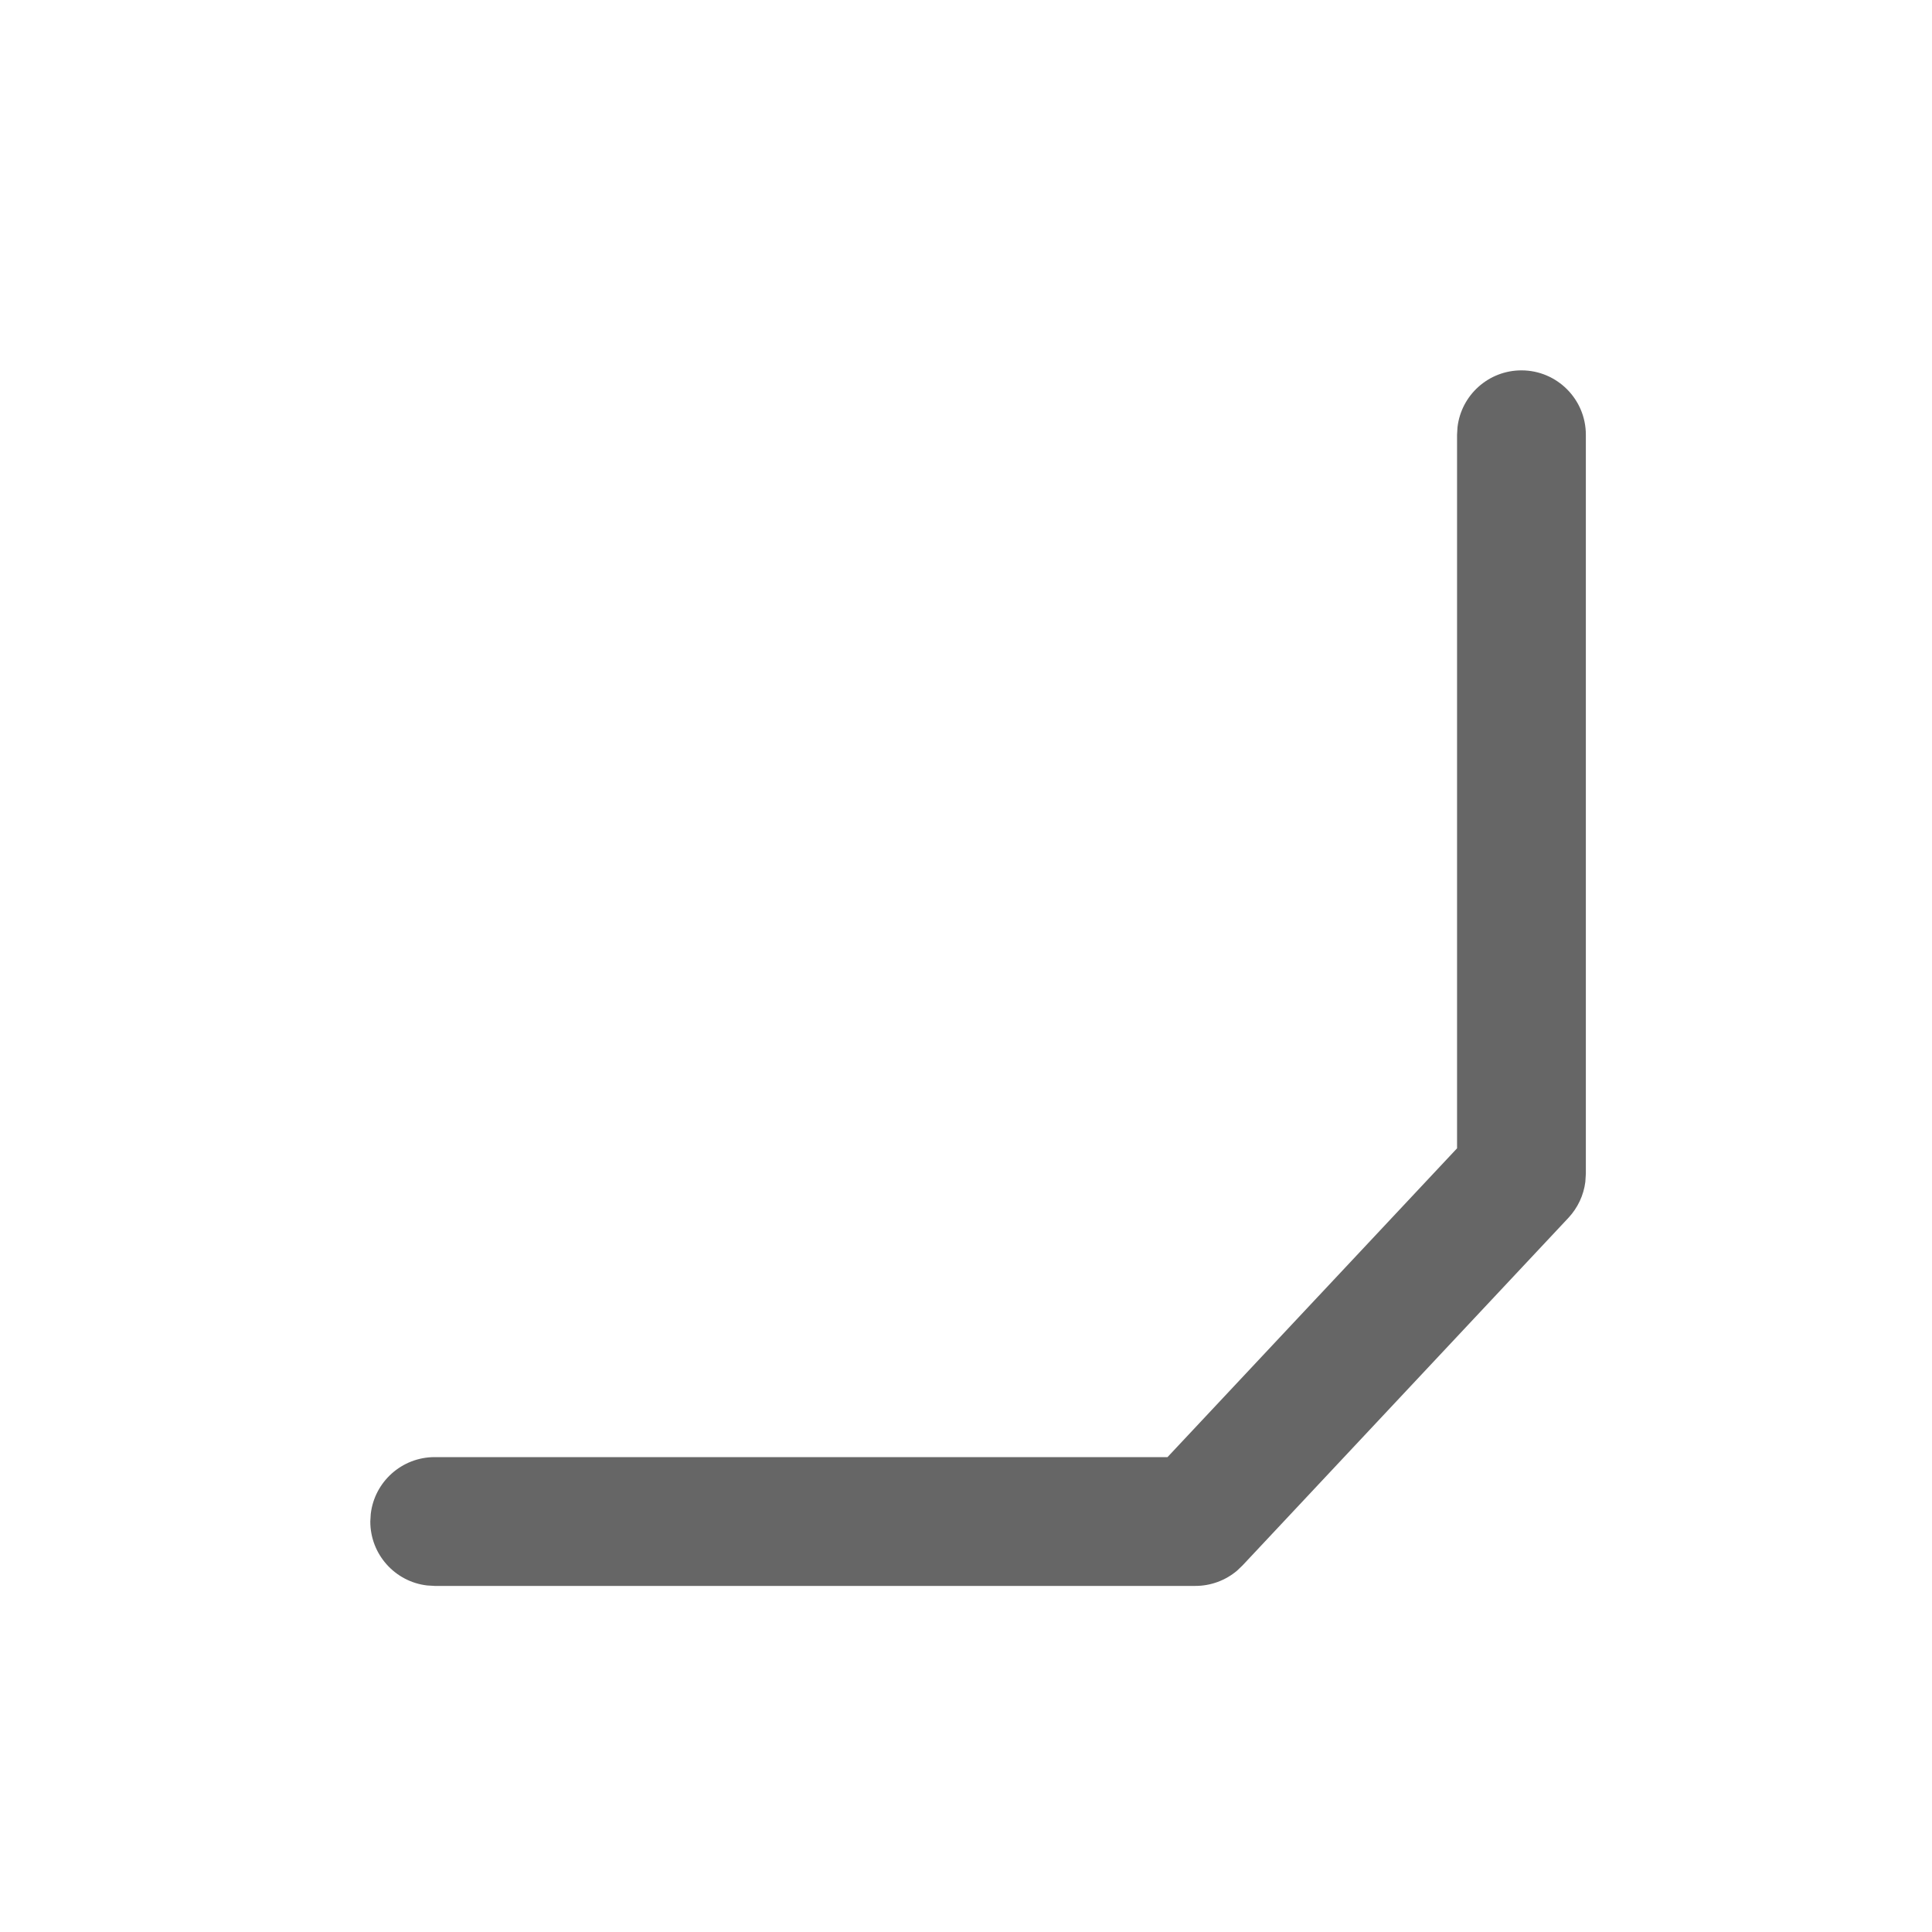 <?xml version="1.0" encoding="UTF-8"?>
<svg width="30px" height="30px" viewBox="0 0 30 30" version="1.1" xmlns="http://www.w3.org/2000/svg" xmlns:xlink="http://www.w3.org/1999/xlink">
    <title>Asset/Misc/Asset-Misc-WorktopCorner-Beveled</title>
    <g id="Asset/Misc/Asset-Misc-WorktopCorner-Beveled" stroke="none" stroke-width="1" fill="none" fill-rule="evenodd">
        <path d="M18.562,5.75 C18.799,5.75 19.027,5.834 19.207,5.985 L19.292,6.066 L24.355,11.466 C24.499,11.621 24.591,11.816 24.617,12.024 L24.625,12.15 L24.625,23.625 C24.625,24.177 24.177,24.625 23.625,24.625 C23.112,24.625 22.689,24.239 22.632,23.742 L22.625,23.625 L22.625,12.545 L18.129,7.75 L6.75,7.75 C6.237,7.75 5.814,7.364 5.757,6.867 L5.75,6.75 C5.75,6.237 6.136,5.814 6.633,5.757 L6.75,5.75 L18.562,5.75 Z" id="Rectangle" fill="#666666" fill-rule="nonzero" transform="translate(15.188, 15.188) scale(1, -1) translate(-15.188, -15.188) "></path>
    </g>
</svg>